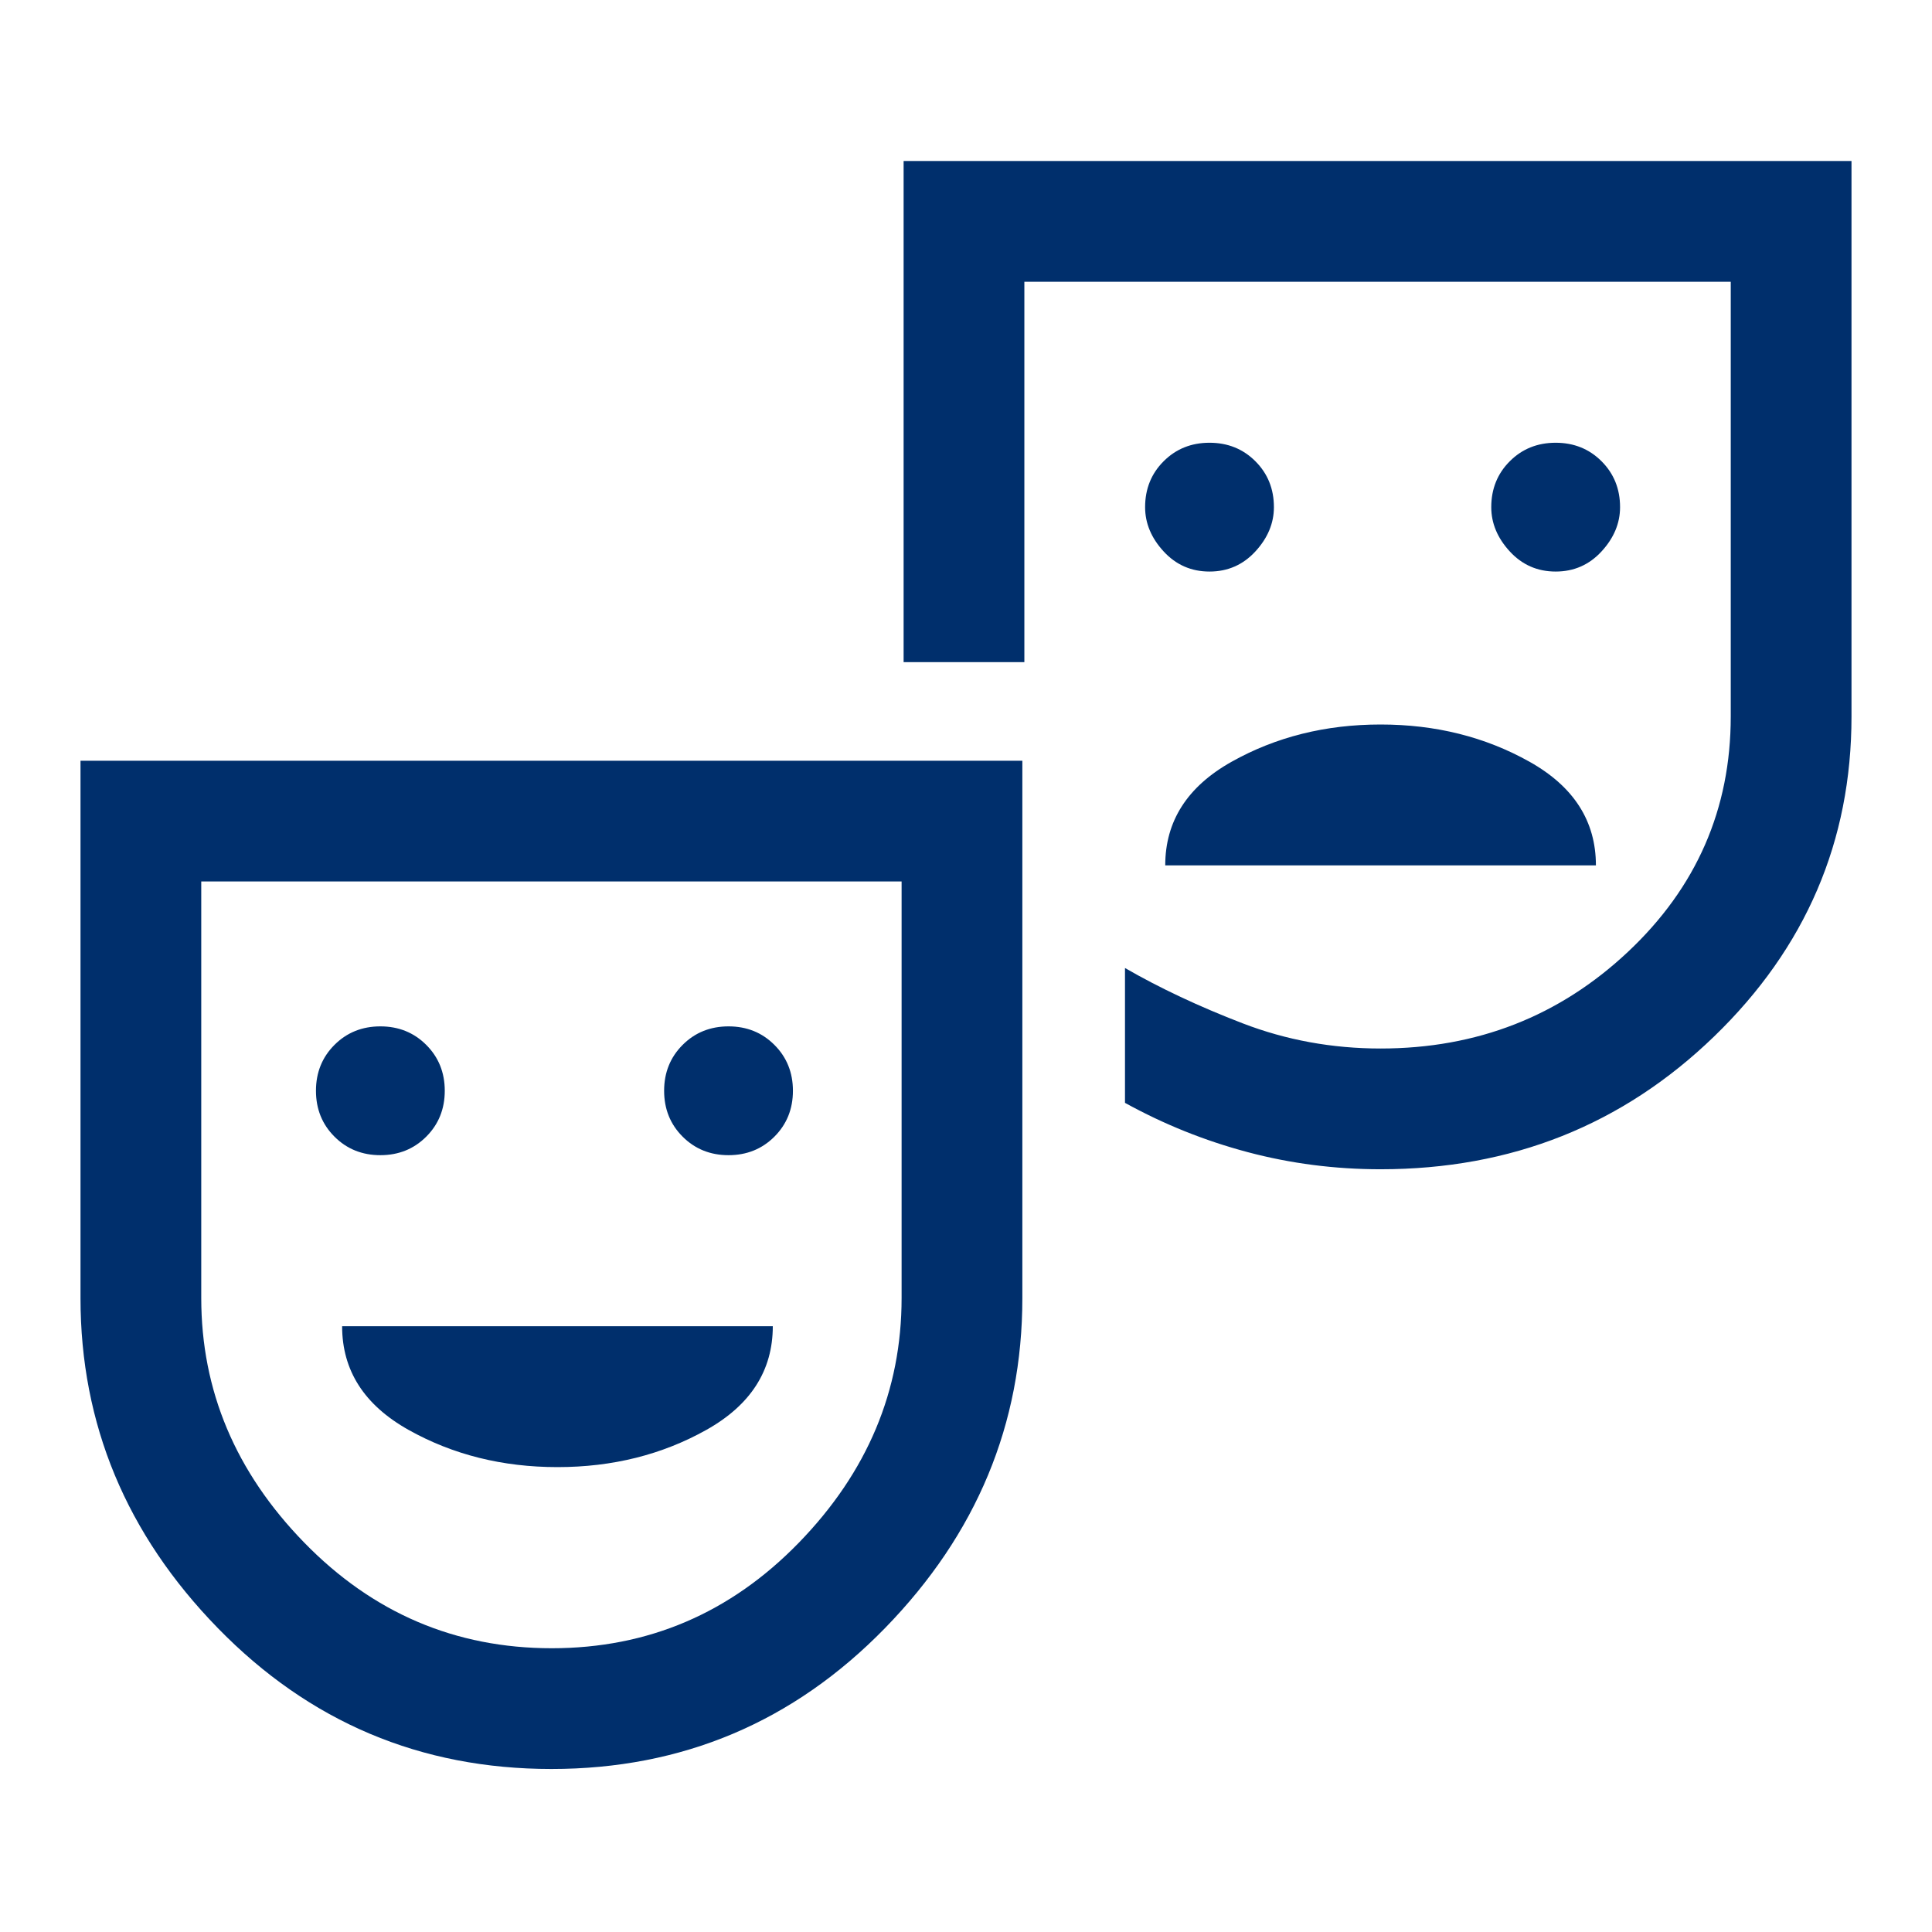 <svg xmlns="http://www.w3.org/2000/svg" height="48px" viewBox="0 -960 960 960" width="48px" fill="#002f6c"><path d="M773-676q13.6 0 22.8-10 9.2-10 9.2-22 0-13.6-9.2-22.8-9.2-9.2-22.8-9.2-13.6 0-22.8 9.2-9.2 9.2-9.2 22.8 0 12 9.2 22t22.8 10Zm-172 0q13.6 0 22.8-10 9.2-10 9.2-22 0-13.6-9.2-22.8-9.2-9.2-22.8-9.2-13.6 0-22.8 9.2-9.2 9.2-9.2 22.8 0 12 9.2 22t22.8 10Zm-22 146h214q0-33-33-51.5T686-600q-41 0-74 18.5T579-530ZM274-81q-97.5 0-165.75-70T40-315v-267h468v267q0 94-68.25 164T274-81Zm.16-60Q346-141 397-193.5T448-315v-207H100v207q0 69 51.16 121.5t123 52.5ZM686-379q-34 0-66-8.5T559-412v-67q26 15 58.5 27.5T686-439q71.78 0 122.89-48T860-604v-216H509v189h-60v-249h471v276q0 93-68.25 159T686-379Zm-497-7q13.6 0 22.8-9.2 9.2-9.2 9.2-22.8 0-13.6-9.2-22.8-9.2-9.2-22.8-9.2-13.6 0-22.8 9.2-9.2 9.2-9.2 22.8 0 13.6 9.2 22.8 9.2 9.2 22.8 9.2Zm173 0q13.6 0 22.8-9.2 9.2-9.2 9.2-22.8 0-13.6-9.2-22.8-9.2-9.2-22.8-9.2-13.6 0-22.8 9.2-9.2 9.2-9.2 22.8 0 13.6 9.2 22.8 9.2 9.2 22.8 9.2Zm-85 155q41 0 74-18.5t33-51.5H170q0 33 33 51.5t74 18.5Zm-2-105Zm410-289Z"/></svg>